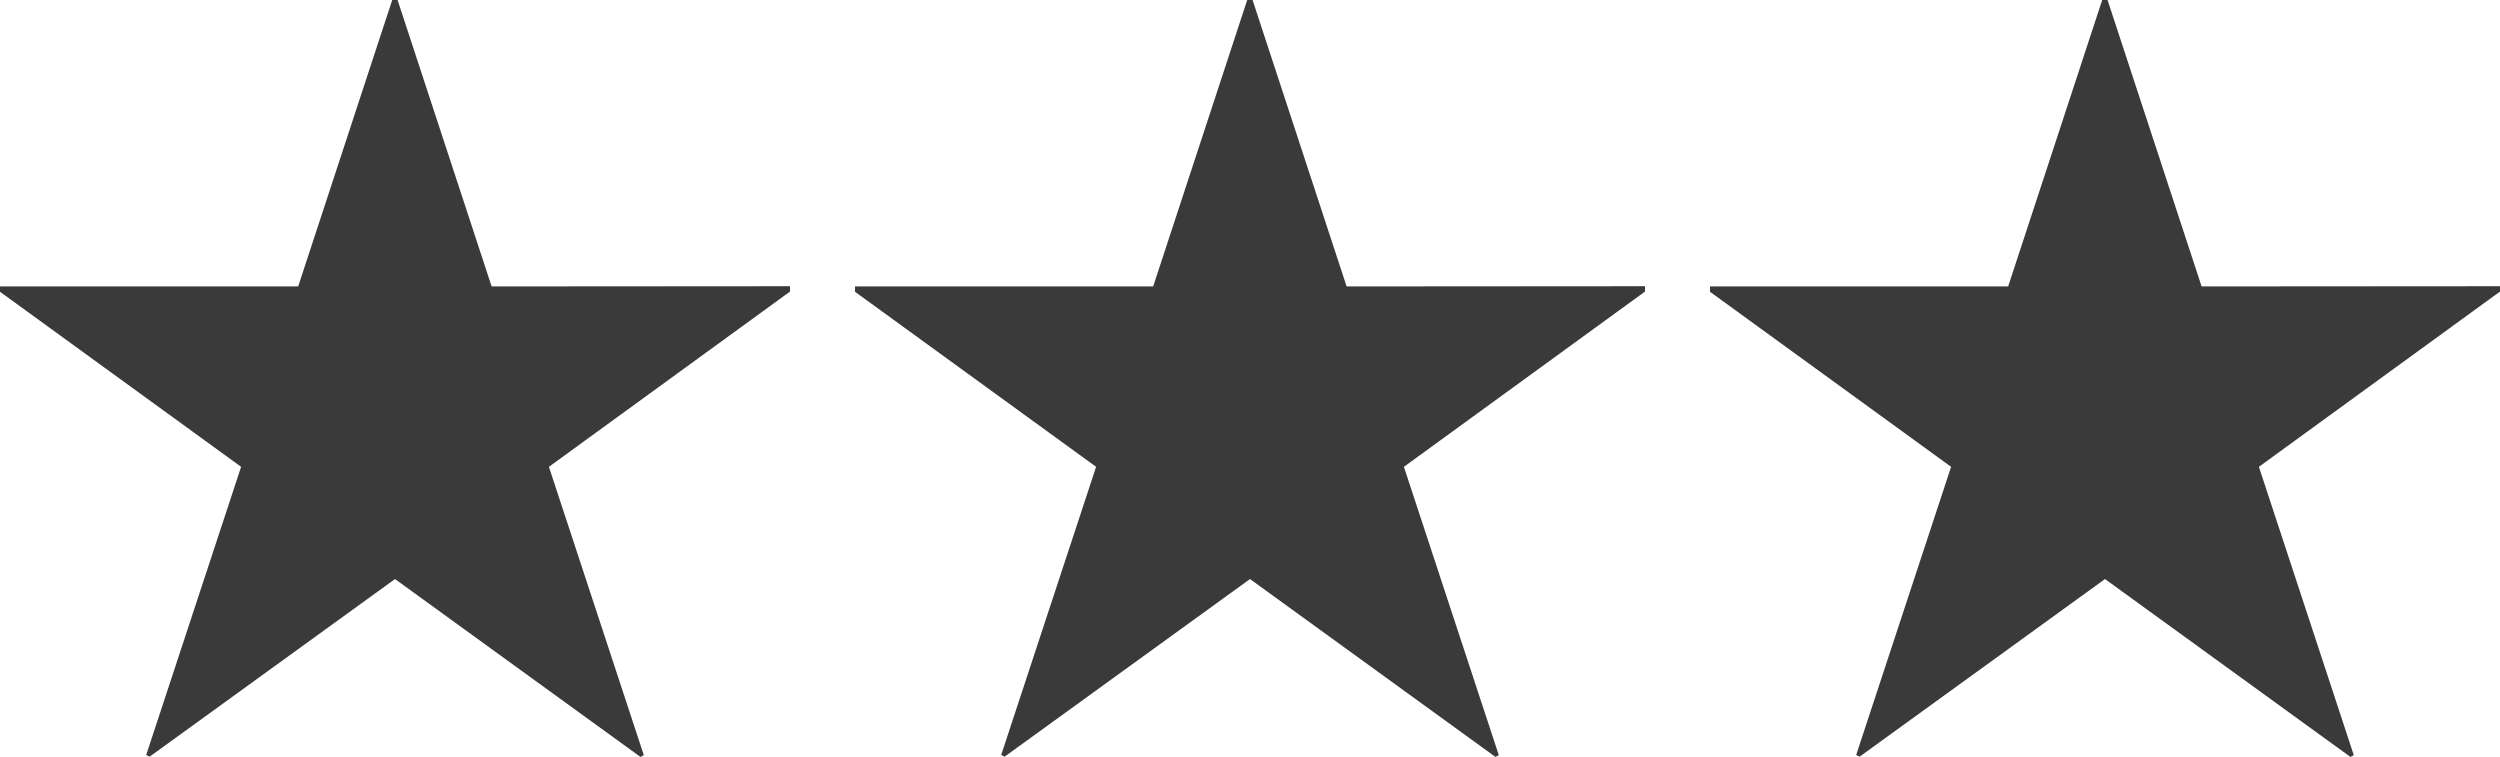 <svg xmlns="http://www.w3.org/2000/svg" width="46.784" height="14.16" viewBox="0 0 46.784 14.16">
  <path id="stars_3" d="M9.808-7.776l-1.76-5.36h-.1l-1.76,5.36H.608v.1L5.12-4.4,3.344.992l.064.032L8-2.3l4.592,3.328.064-.032L10.88-4.4l4.512-3.28v-.1Zm16,0-1.76-5.36h-.1l-1.76,5.36H16.608v.1L21.12-4.4,19.344.992l.064.032L24-2.3l4.592,3.328.064-.032L26.88-4.4l4.512-3.28v-.1Zm16,0-1.76-5.36h-.1l-1.76,5.36H32.608v.1L37.12-4.4,35.344.992l.064.032L40-2.3l4.592,3.328.064-.032L42.88-4.4l4.512-3.28v-.1Z" transform="translate(-0.608 13.136)" fill="#3a3a3a"/>
</svg>
